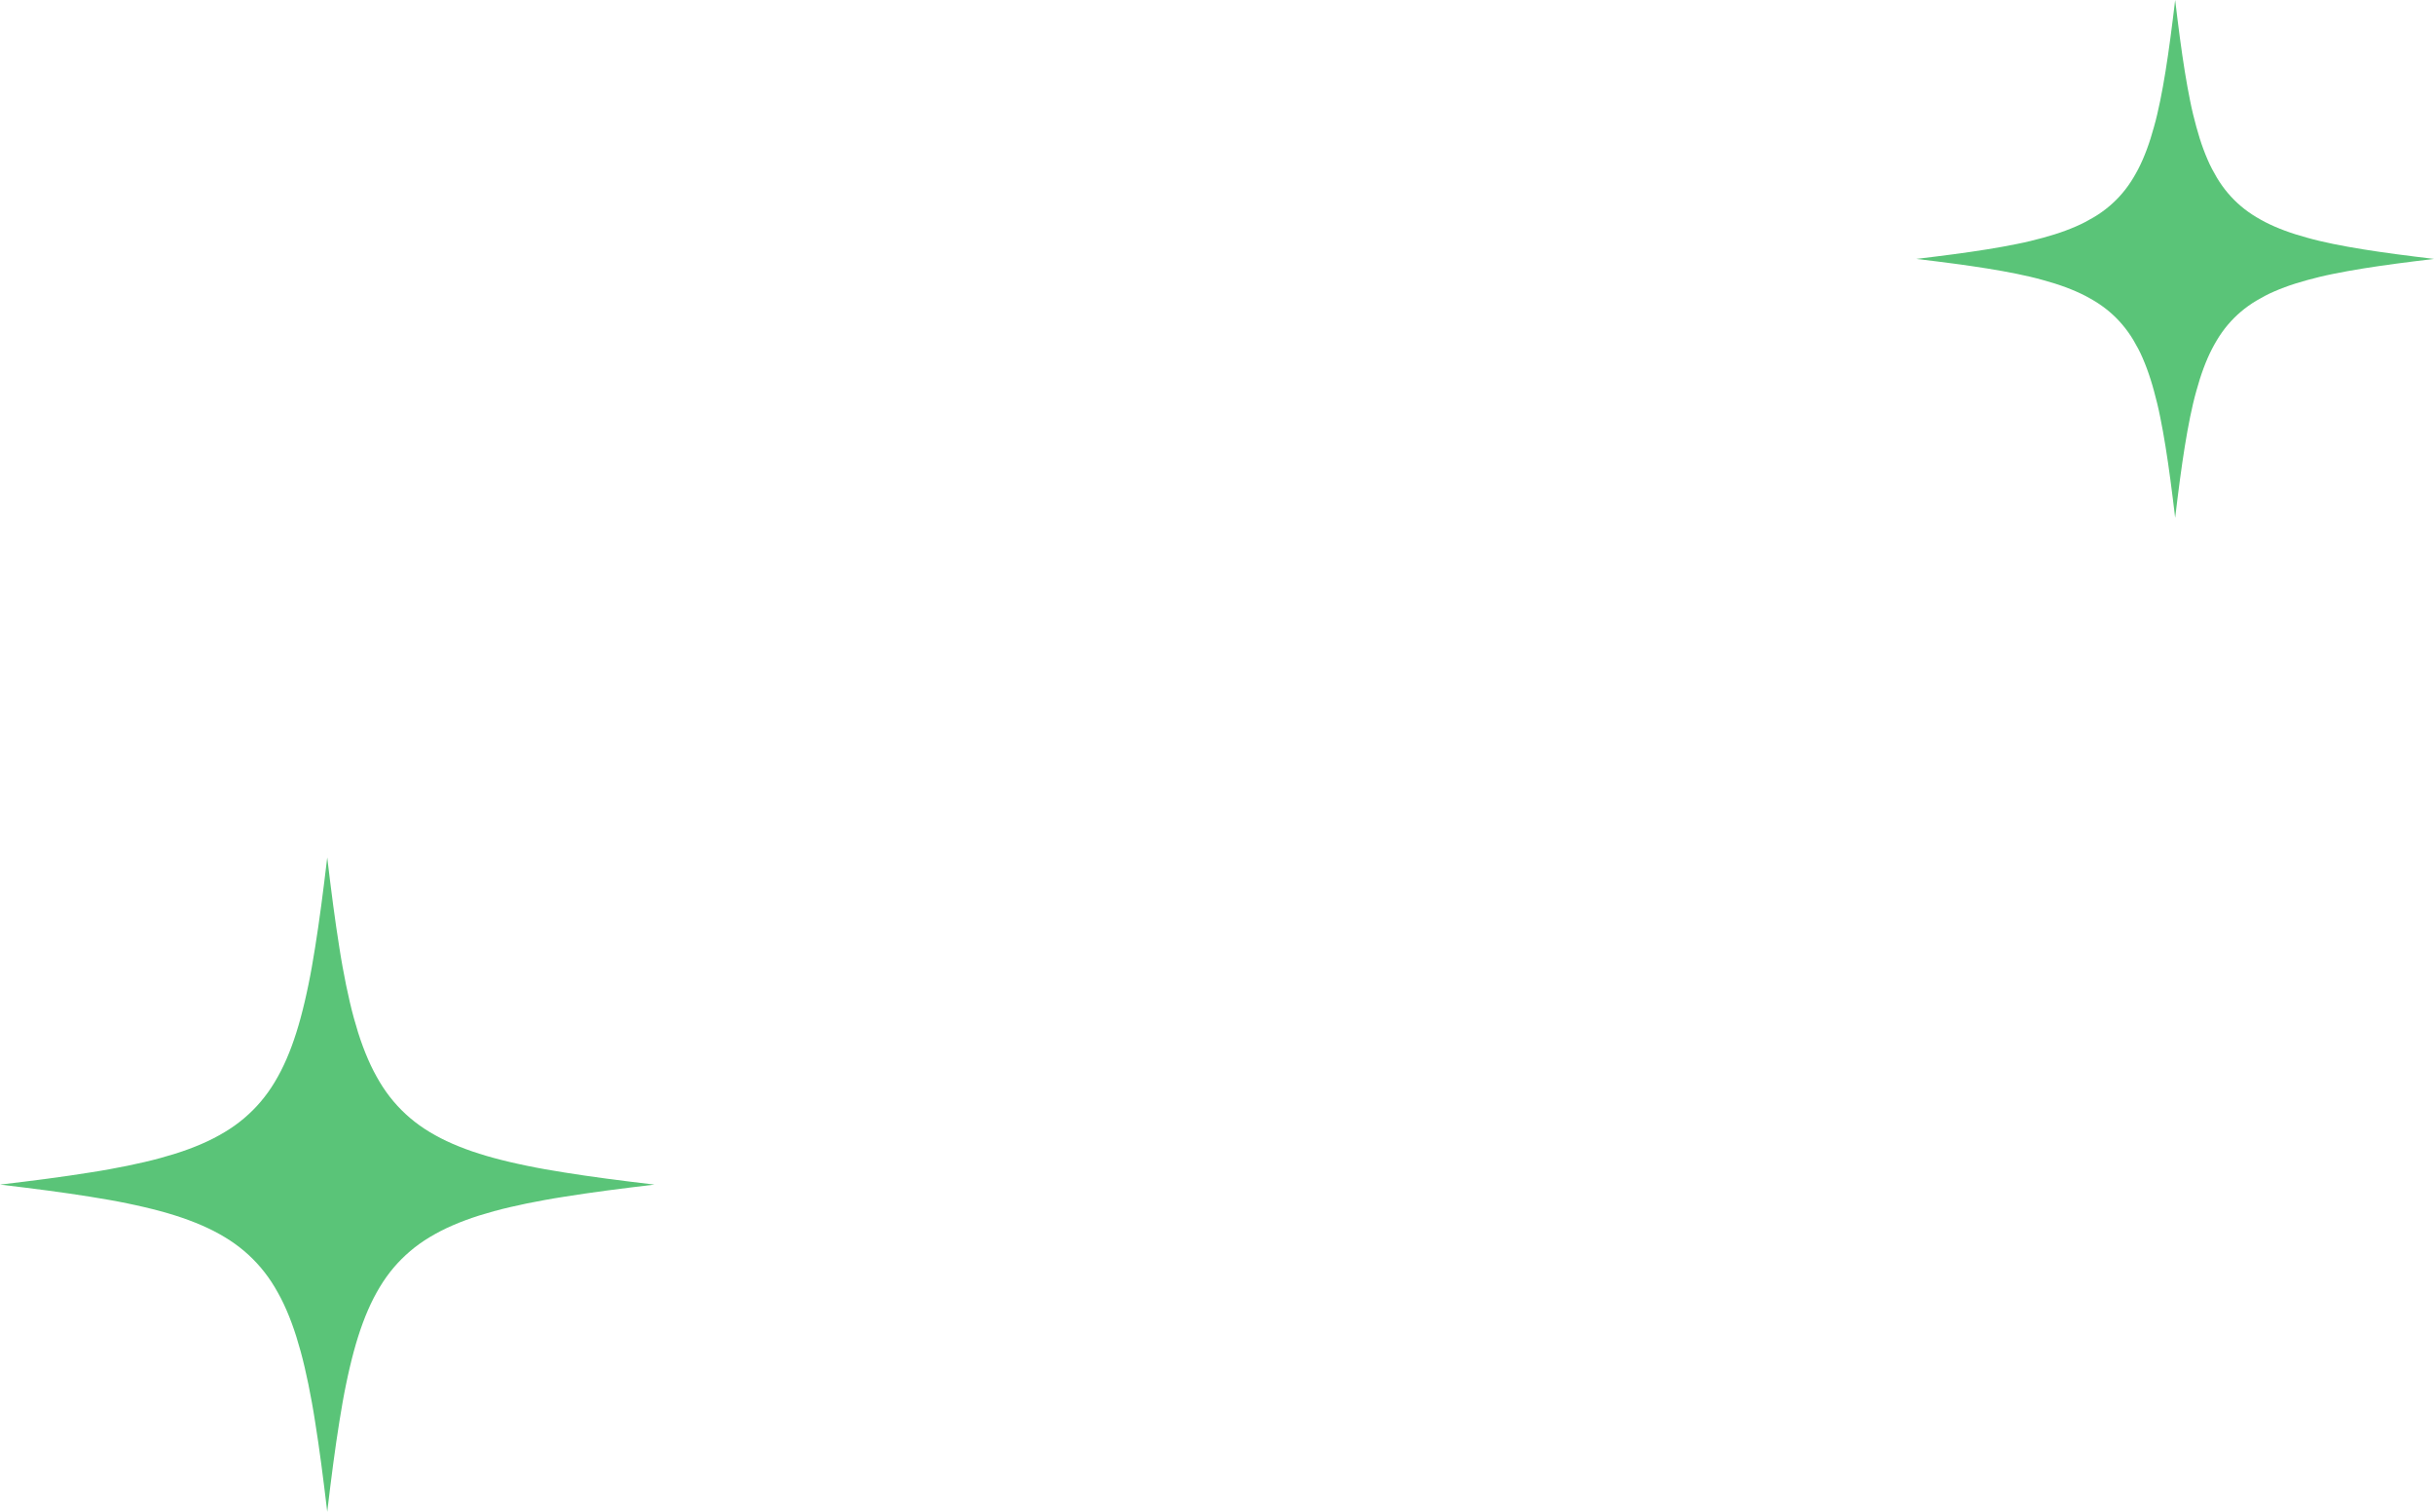 <svg xmlns="http://www.w3.org/2000/svg" width="150.453" height="93.453" viewBox="0 0 150.453 93.453"><g id="Group_53" data-name="Group 53" transform="translate(-1277.547 -1991.941)"><g id="Layer_1" transform="translate(1277.547 2044.941)"><path id="Path_56" data-name="Path 56" d="M20.237,0q-.092.78-.184,1.519t-.184,1.433c-.061.464-.125.913-.188,1.35s-.128.859-.194,1.27-.134.807-.2,1.193-.142.758-.215,1.12-.152.71-.23,1.047-.163.664-.247.98-.175.619-.268.915-.19.577-.291.851-.207.537-.318.792-.226.5-.347.735-.247.462-.378.679-.268.428-.412.629-.293.393-.451.579-.32.362-.491.533-.349.334-.533.491-.378.307-.579.451-.41.282-.629.412-.445.257-.679.378-.479.236-.735.347-.518.217-.792.318-.556.2-.851.291-.6.182-.915.268-.642.169-.98.247-.687.155-1.047.23-.735.146-1.12.215-.782.138-1.193.2-.834.13-1.27.194-.886.127-1.35.188-.942.123-1.433.184-1,.123-1.519.184q.78.092,1.519.184c.493.061.968.123,1.433.184s.913.125,1.35.188.859.128,1.27.194.807.134,1.193.2.758.142,1.12.215.71.152,1.047.23.664.163.98.247.619.175.915.268.577.19.851.292.537.207.792.318.5.226.735.347.462.247.679.378.428.268.629.412.393.293.579.451.362.32.533.491.334.349.491.533.307.378.451.579.282.41.412.629.257.445.378.679.236.479.347.735.217.518.318.792.2.556.291.851.182.6.268.915.169.642.247.98.155.687.23,1.047.146.735.215,1.12.138.782.2,1.193.13.834.194,1.27.127.886.188,1.35.123.942.184,1.433.123,1,.184,1.519q.092-.78.184-1.519c.061-.493.123-.968.184-1.433s.125-.913.188-1.35.128-.859.194-1.27.134-.807.2-1.193.142-.758.215-1.12.152-.71.23-1.047.163-.664.247-.98.175-.619.268-.915.19-.577.291-.851.207-.537.318-.792.226-.5.347-.735.247-.462.378-.679.268-.428.412-.629.293-.393.451-.579.32-.362.491-.533.349-.334.533-.491.378-.307.579-.451.41-.282.629-.412.445-.257.679-.378.479-.236.735-.347.518-.217.792-.318.556-.2.851-.292.6-.182.915-.268.642-.169.98-.247.687-.155,1.047-.23.735-.146,1.12-.215.782-.138,1.193-.2.834-.13,1.27-.194.886-.127,1.35-.188.942-.123,1.433-.184,1-.123,1.519-.184q-.78-.092-1.519-.184c-.493-.061-.968-.123-1.433-.184s-.913-.125-1.35-.188-.859-.128-1.27-.194-.807-.134-1.193-.2-.758-.142-1.12-.215-.71-.152-1.047-.23-.664-.163-.98-.247-.619-.175-.915-.268-.577-.19-.851-.292-.537-.207-.792-.318-.5-.226-.735-.347-.462-.247-.679-.378-.428-.268-.629-.412-.393-.293-.579-.451-.362-.32-.533-.491-.334-.349-.491-.533-.307-.378-.451-.579-.282-.41-.412-.629-.257-.445-.378-.679-.236-.479-.347-.735-.217-.518-.318-.792-.2-.556-.292-.851-.182-.6-.268-.915-.169-.642-.247-.98-.155-.687-.23-1.047-.146-.735-.215-1.12-.138-.782-.2-1.193-.13-.834-.194-1.27-.127-.886-.188-1.35-.123-.942-.184-1.433S20.3.522,20.237,0Z" transform="translate(-0.01)" fill="#5ac478"></path></g><g id="Layer_1-2" data-name="Layer_1" transform="translate(1396 1991.941)"><path id="Path_56-2" data-name="Path 56" d="M16.01,0q-.073.617-.146,1.2t-.146,1.133c-.049.367-.1.722-.149,1.068s-.1.68-.153,1-.106.639-.161.944-.112.6-.17.886-.12.561-.182.828-.129.525-.2.775-.138.49-.212.724-.15.457-.231.674-.164.425-.252.627-.179.394-.275.581-.2.366-.3.537-.212.338-.326.5-.232.311-.356.458-.253.287-.388.422-.276.264-.422.388-.3.243-.458.356-.325.223-.5.326-.352.2-.537.3-.379.187-.581.275-.41.171-.627.252-.44.158-.674.231-.473.144-.724.212-.508.133-.775.2-.543.123-.828.182-.581.115-.886.17-.619.109-.944.161-.66.1-1,.153-.7.1-1.068.149-.745.1-1.133.146-.789.1-1.2.146q.617.073,1.2.146c.39.049.766.1,1.133.146s.722.1,1.068.149.68.1,1,.153.639.106.944.161.6.112.886.17.561.12.828.182.525.129.775.2.49.138.724.212.457.15.674.231.425.164.627.252.394.179.581.275.366.2.537.3.338.212.5.326.311.232.458.356.287.253.422.388.264.276.388.422.243.3.356.458.223.325.326.5.2.352.3.537.187.379.275.581.171.41.252.627.156.44.231.674.144.473.212.724.133.508.2.775.123.543.182.828.115.581.17.886.109.619.161.944.1.66.153,1,.1.7.149,1.068.1.745.146,1.133.1.789.146,1.2q.073-.617.146-1.2c.049-.39.1-.766.146-1.133s.1-.722.149-1.068.1-.68.153-1,.106-.639.161-.944.112-.6.17-.886.12-.561.182-.828.129-.525.2-.775.138-.49.212-.724.15-.457.231-.674.164-.425.252-.627.179-.394.275-.581.2-.366.3-.537.212-.338.326-.5.232-.311.356-.458.253-.287.388-.422.276-.264.422-.388.3-.243.458-.356.325-.223.5-.326.352-.2.537-.3.379-.187.581-.275.41-.171.627-.252.44-.158.674-.231.473-.144.724-.212.508-.134.775-.2.543-.123.828-.182.581-.115.886-.17.619-.109.944-.161.66-.1,1-.153.7-.1,1.068-.149.745-.1,1.133-.146.789-.1,1.2-.146q-.617-.073-1.2-.146c-.39-.049-.766-.1-1.133-.146s-.722-.1-1.068-.149-.68-.1-1-.153-.639-.106-.944-.161-.6-.112-.886-.17-.561-.12-.828-.182-.525-.129-.775-.2-.49-.138-.724-.212-.457-.15-.674-.231-.425-.164-.627-.252-.394-.179-.581-.275-.366-.2-.537-.3-.338-.212-.5-.326-.311-.232-.458-.356-.287-.253-.422-.388-.264-.276-.388-.422-.243-.3-.356-.458-.223-.325-.326-.5-.2-.352-.3-.537-.187-.379-.275-.581-.171-.41-.252-.627-.158-.44-.231-.674-.144-.473-.212-.724-.133-.508-.2-.775-.123-.543-.182-.828-.115-.581-.17-.886-.109-.619-.161-.944-.1-.66-.153-1-.1-.7-.149-1.068-.1-.745-.146-1.133-.1-.789-.146-1.2Z" transform="translate(-0.01)" fill="#5ac478"></path></g></g></svg>